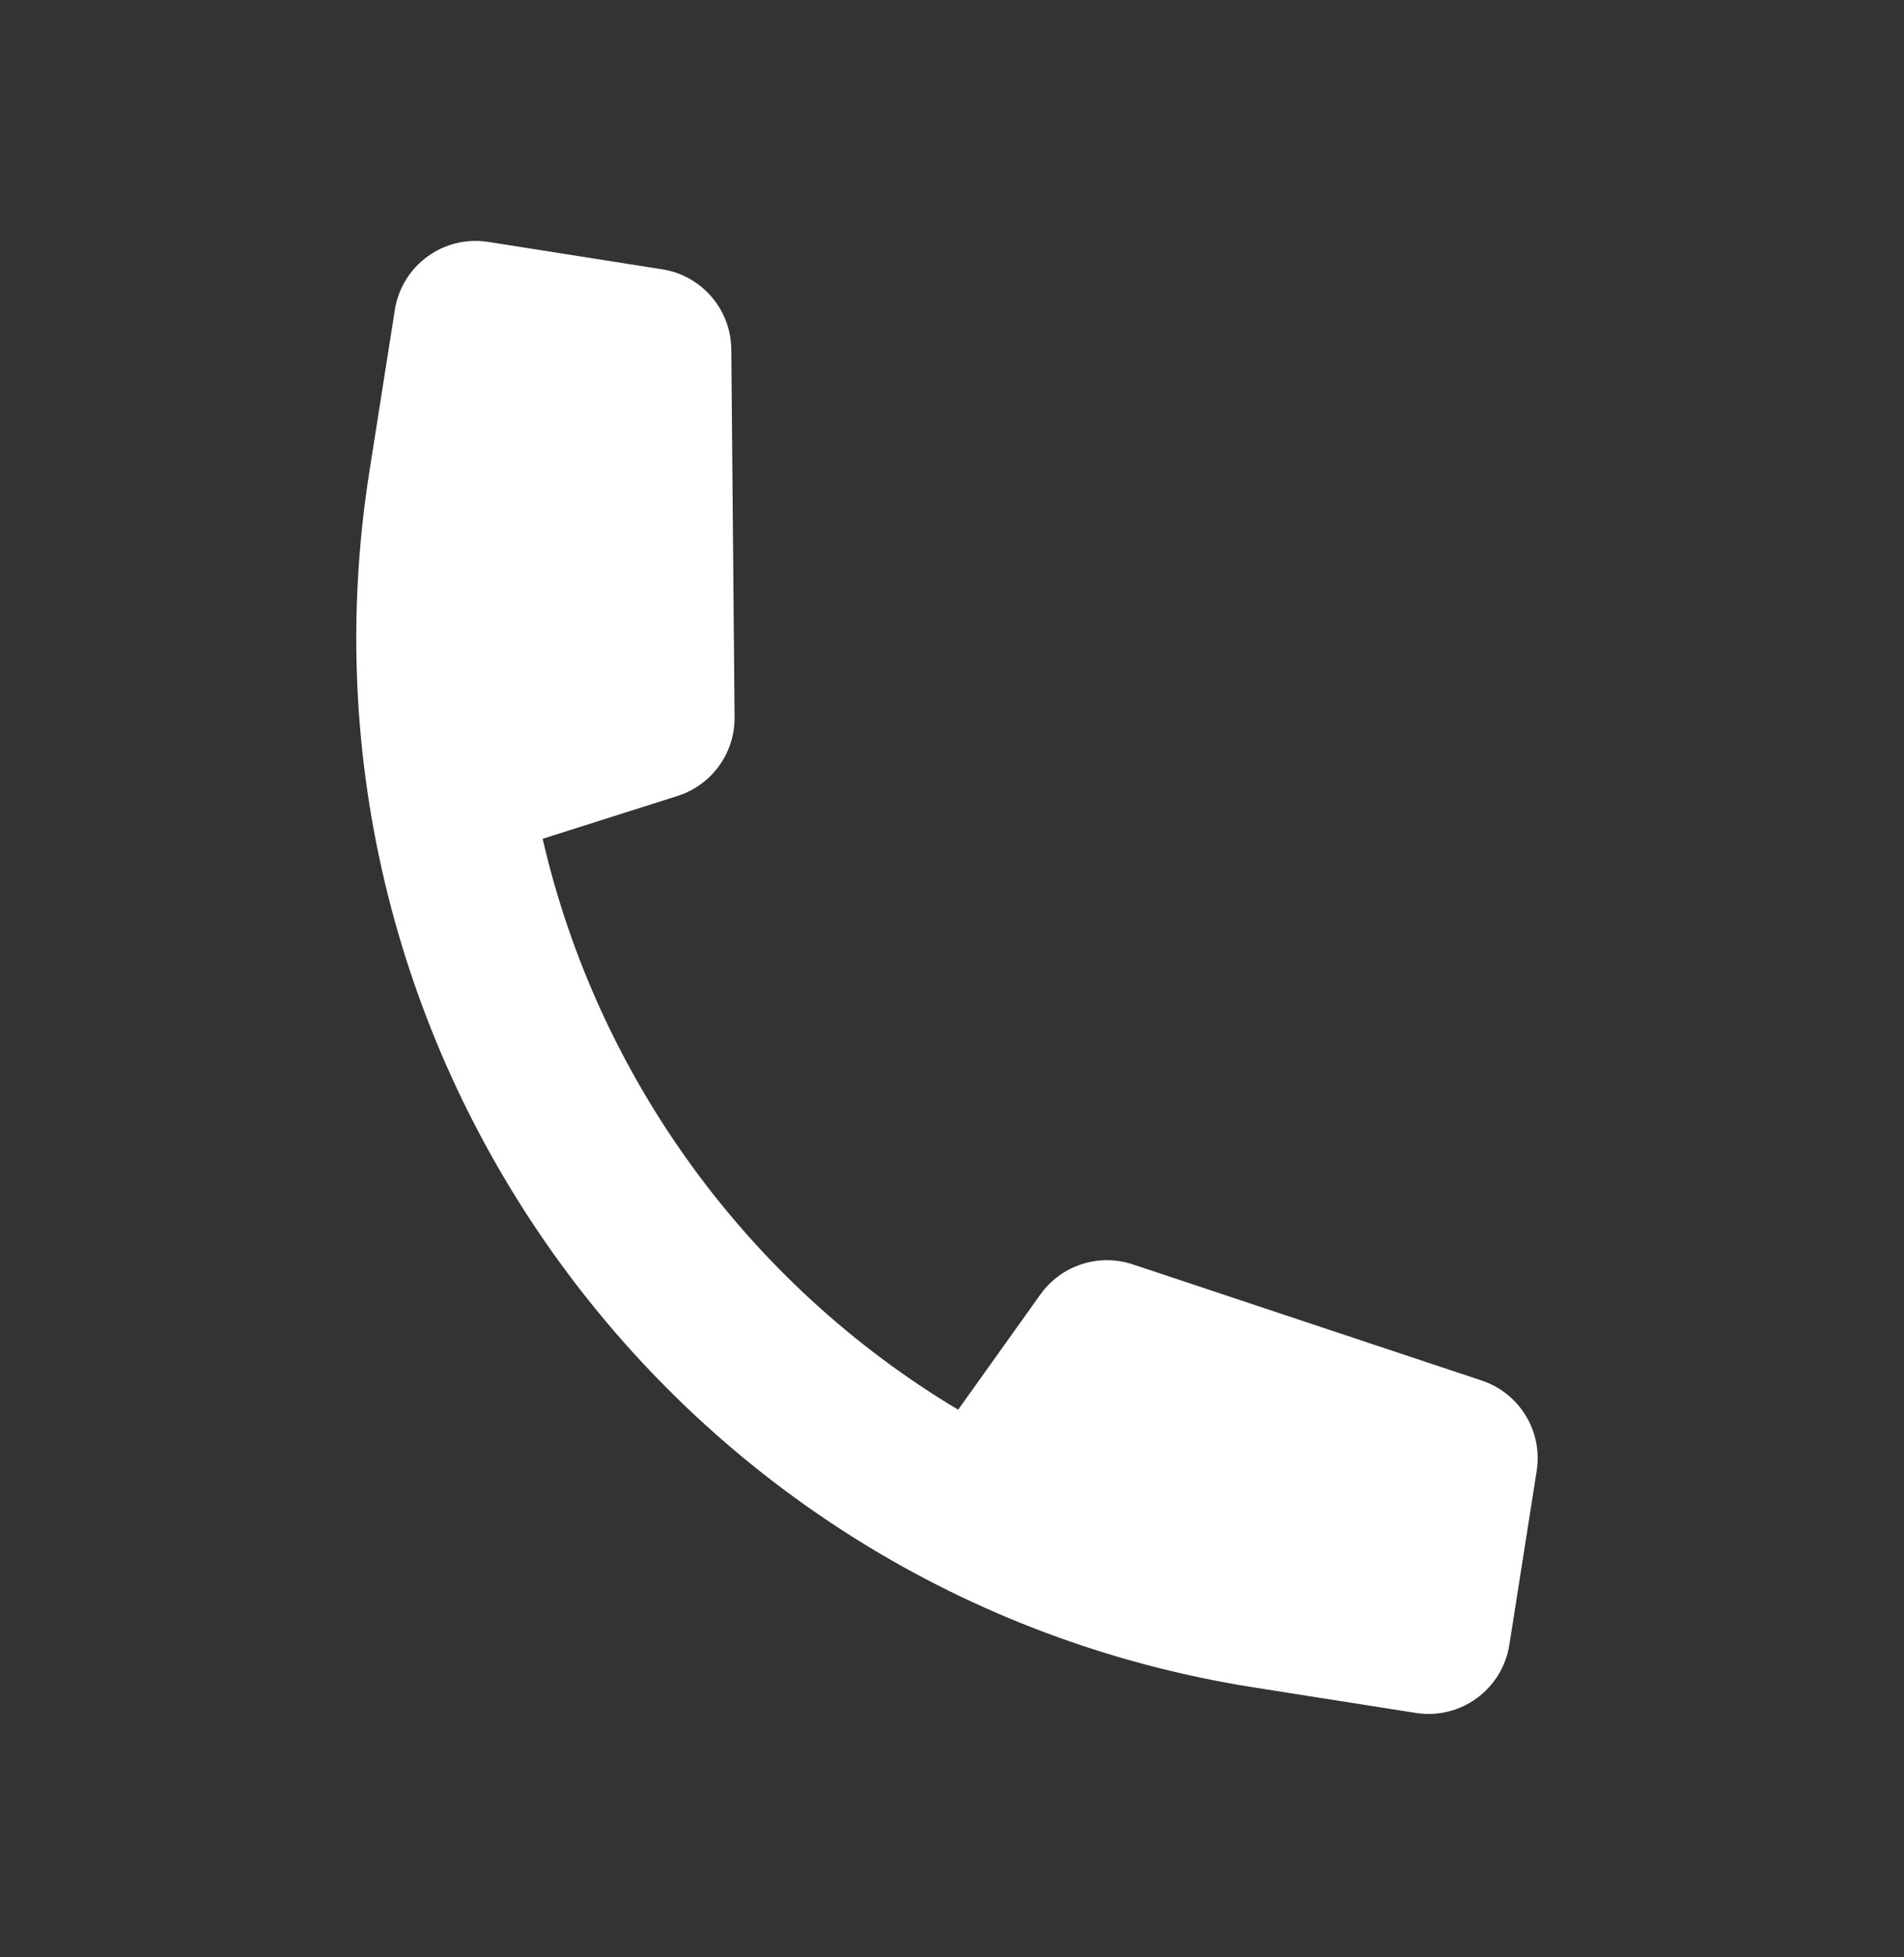 <svg width="36" height="37" viewBox="0 0 36 37" fill="none" xmlns="http://www.w3.org/2000/svg">
<rect x="0" y="0" width="36" height="37" fill="#333333" stroke="none"/>
<path d="M7.465 5.86C7.597 5.016 8.389 4.44 9.233 4.573L12.521 5.091C13.268 5.208 13.82 5.849 13.827 6.604L13.889 13.558C13.895 14.237 13.458 14.84 12.811 15.046L10.26 15.856C11.298 20.362 14.148 24.276 18.116 26.648L19.671 24.47C20.065 23.917 20.774 23.687 21.418 23.901L28.016 26.097C28.733 26.336 29.173 27.058 29.055 27.805L28.538 31.093C28.405 31.937 27.613 32.513 26.77 32.38L23.714 31.899C12.747 30.172 5.257 19.882 6.984 8.915L7.465 5.86Z" fill="white"/>
</svg>
